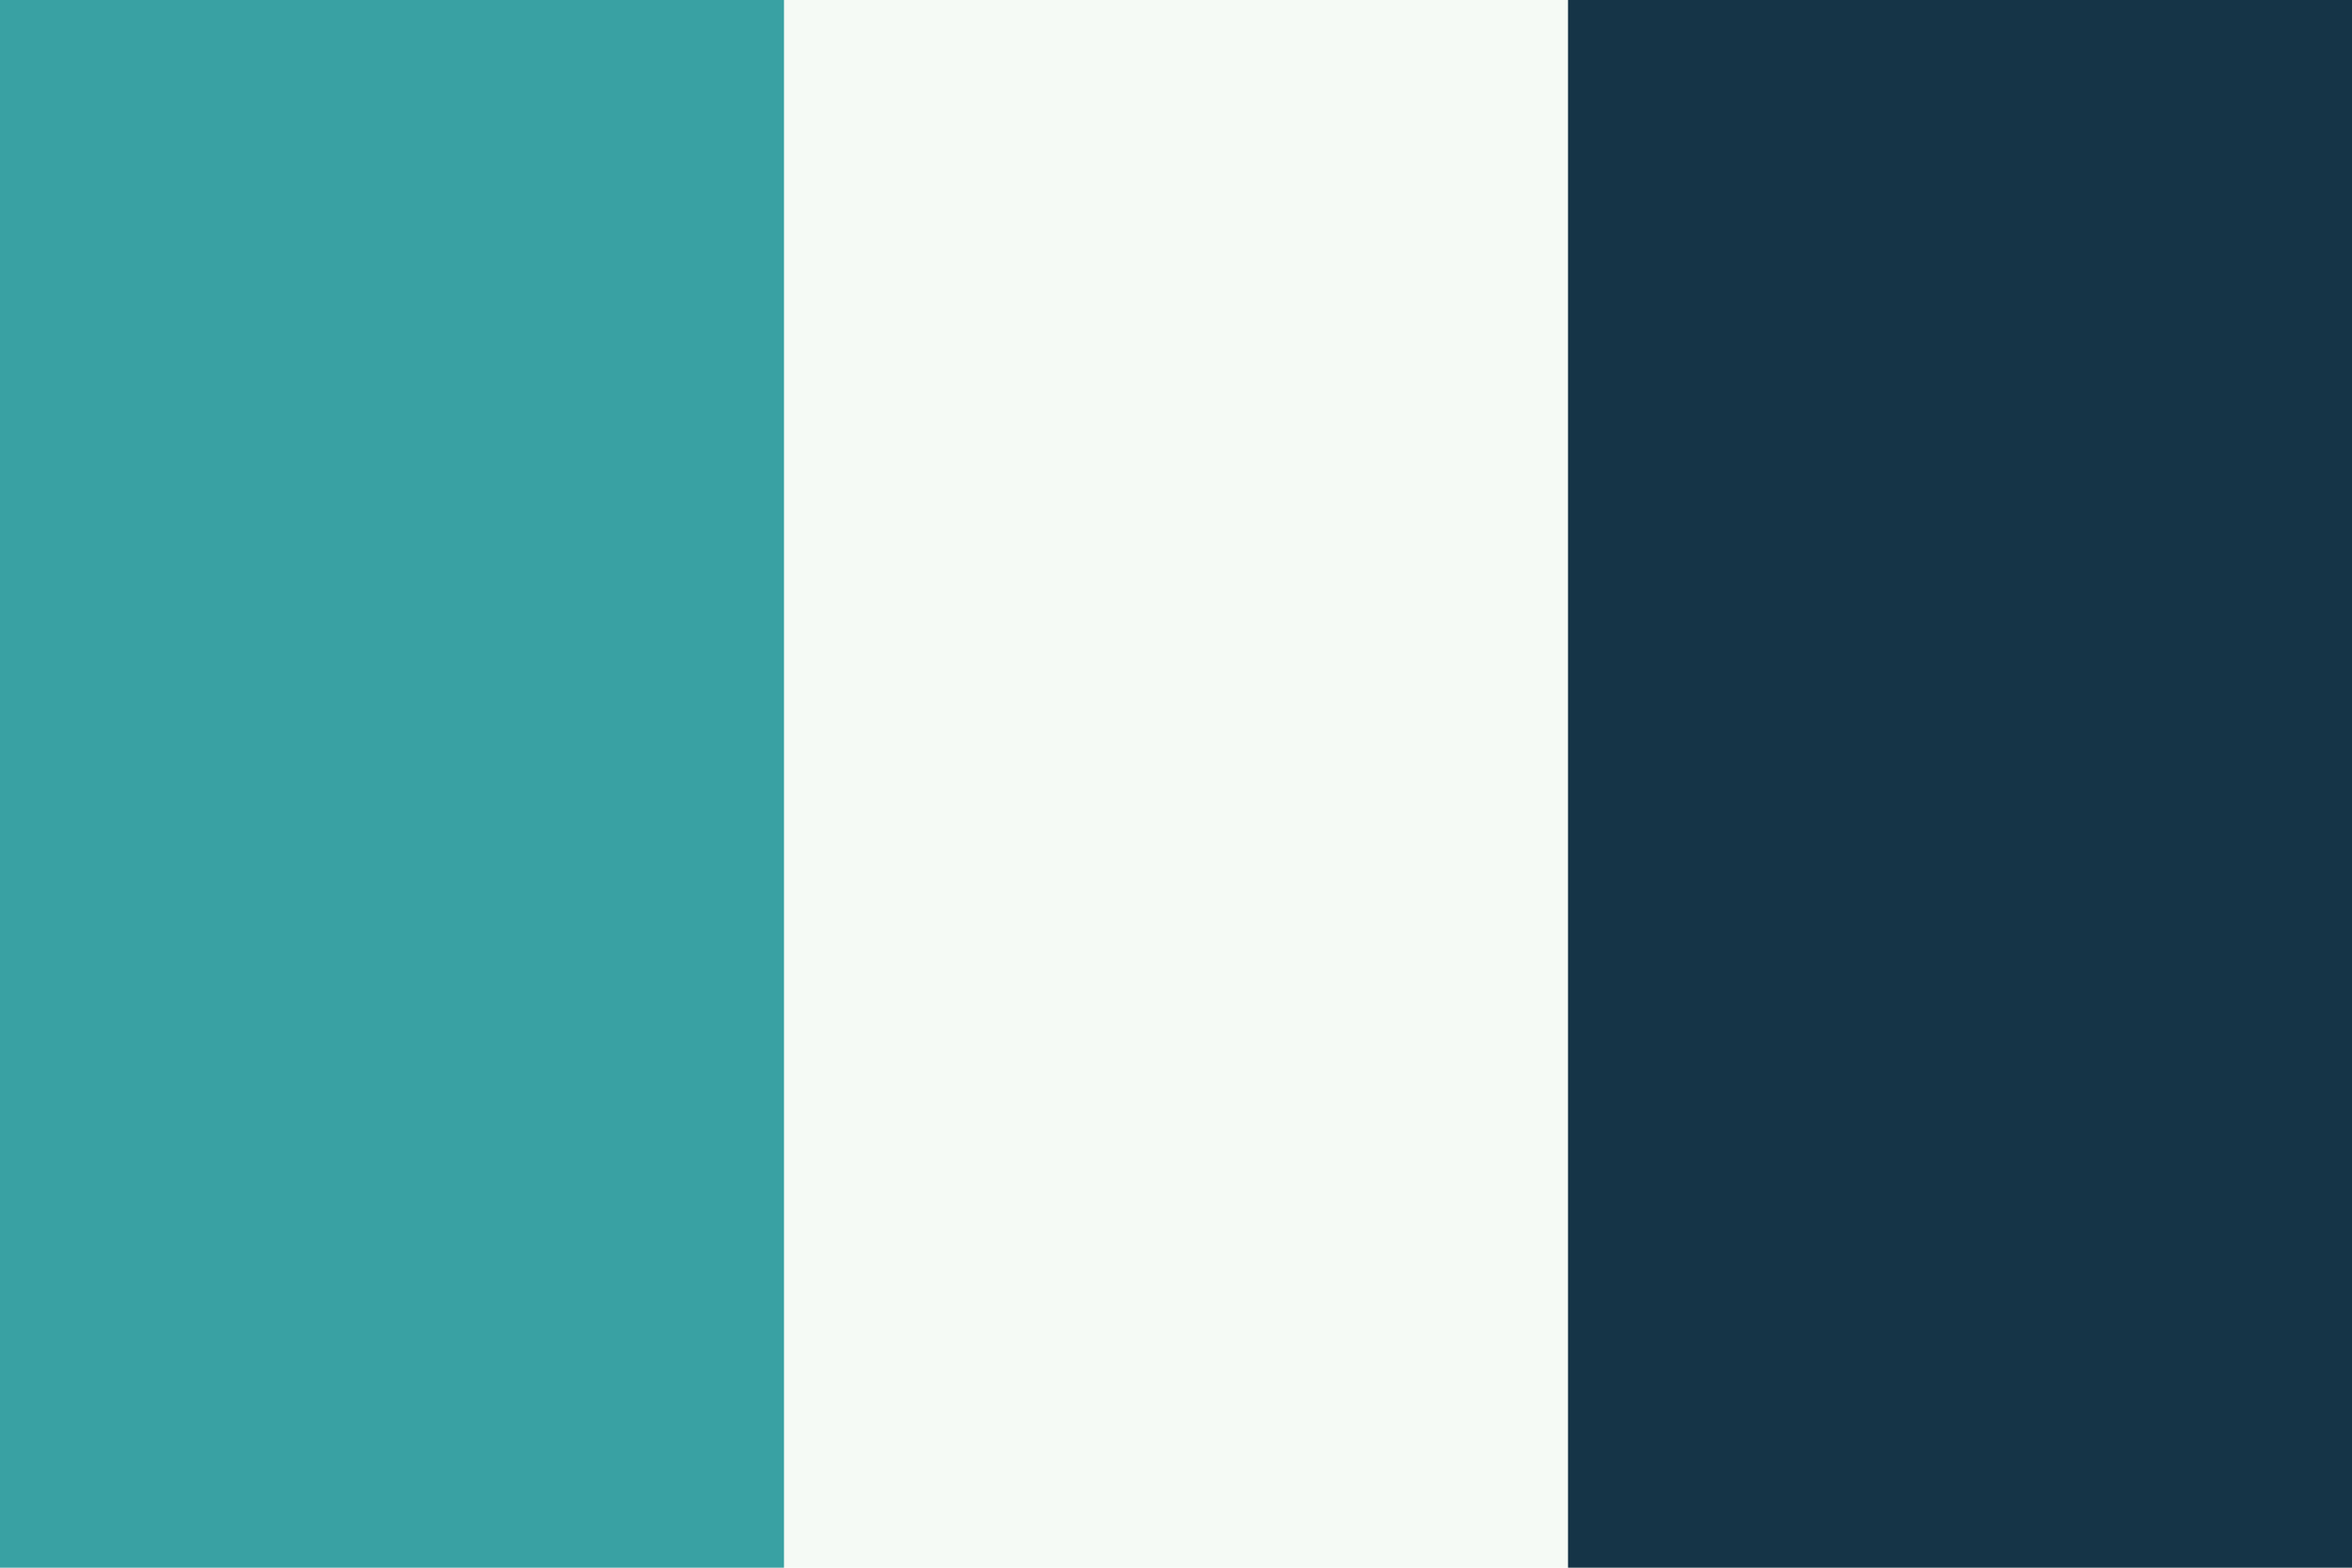 <?xml version="1.0" encoding="UTF-8"?>
<svg xmlns="http://www.w3.org/2000/svg" width="24" height="16" viewBox="0 0 24 16"><rect width="24" height="16" fill="#F5FAF5"/><rect width="8" height="16" fill="#39A1A3"/><rect x="16" width="8" height="16" fill="#153447"/></svg>